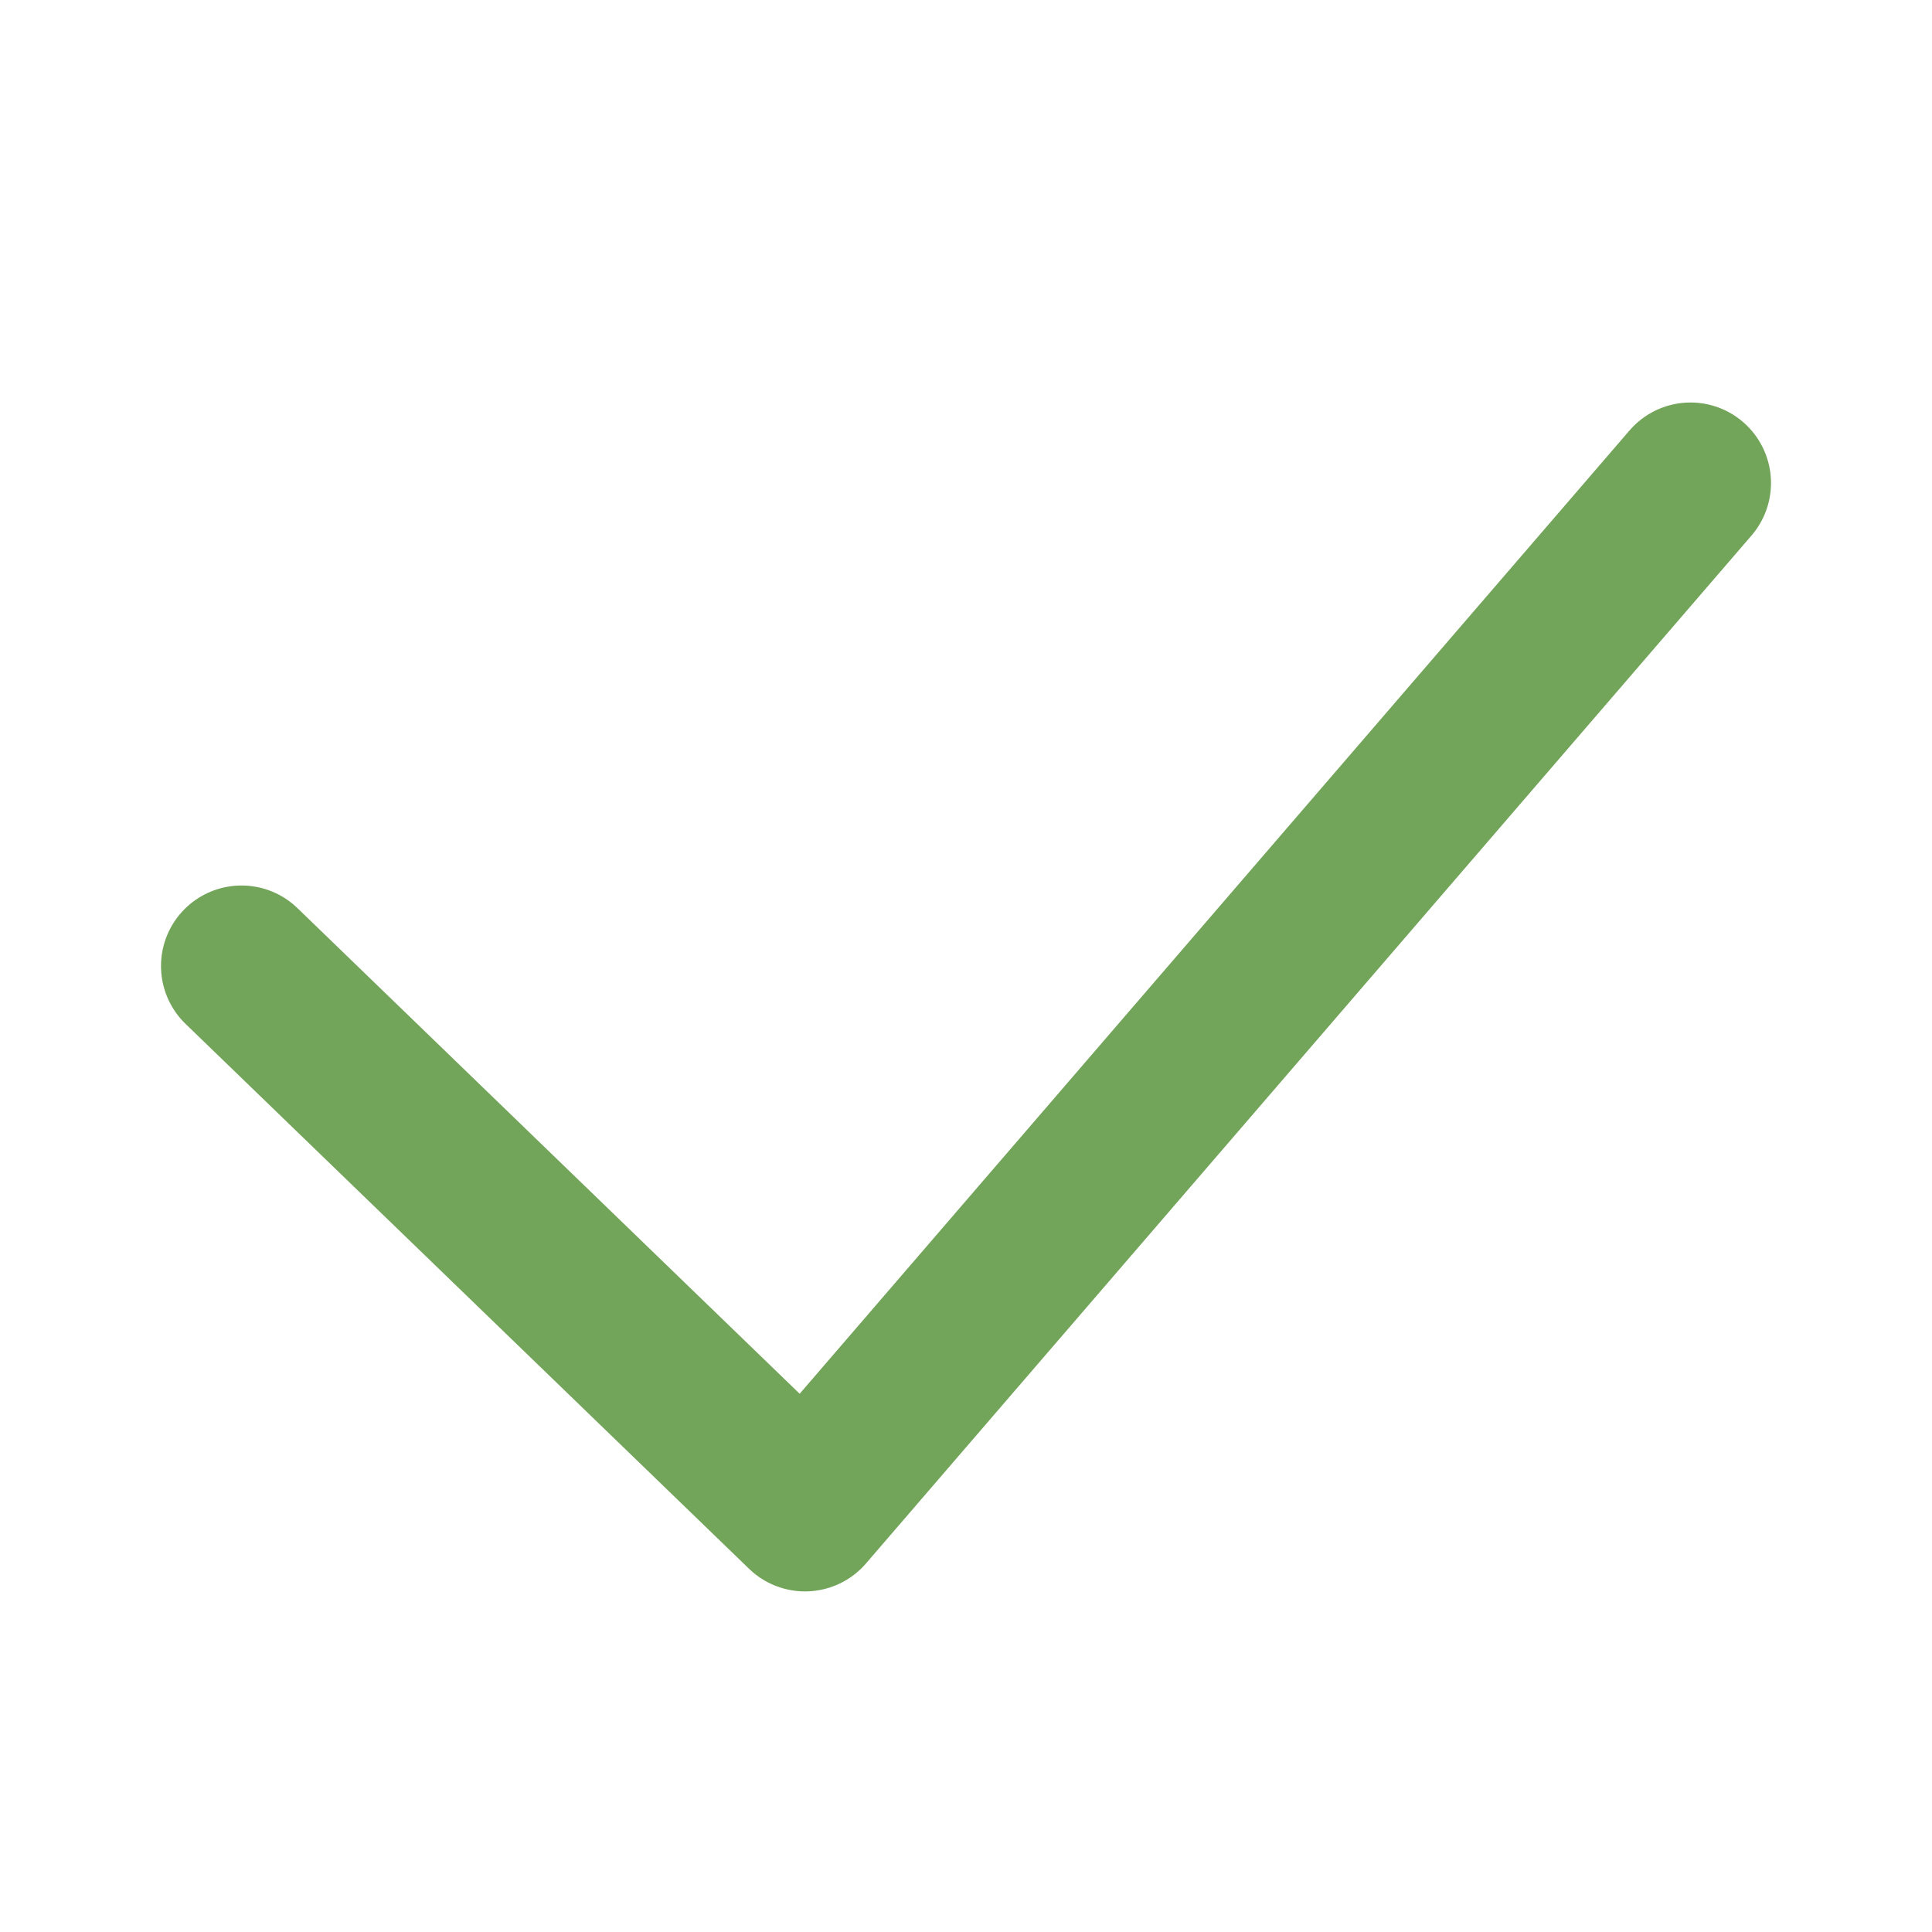 <?xml version="1.0" encoding="UTF-8"?>
<svg width="24px" height="24px" viewBox="0 0 24 24" version="1.1" xmlns="http://www.w3.org/2000/svg" xmlns:xlink="http://www.w3.org/1999/xlink" focusable="false">
    
    <g class="Desktop" stroke="none" stroke-width="1" fill="none" fill-rule="evenodd" stroke-linecap="round" stroke-linejoin="round">
        <g class="General-Interior-Page" transform="translate(-304, -1636)">
            <g class="Content-block" transform="translate(304, 1192)">
                <g class="Bullet-list" transform="translate(0, 320)">
                    <g class="icon/check" transform="translate(0, 124)">
                        <g>
                            <polyline class="Path-2" stroke="#72A55A" stroke-width="2" points="3 12 10 18.769 21 6"></polyline>
                        </g>
                    </g>
                </g>
            </g>
        </g>
    </g>
</svg>